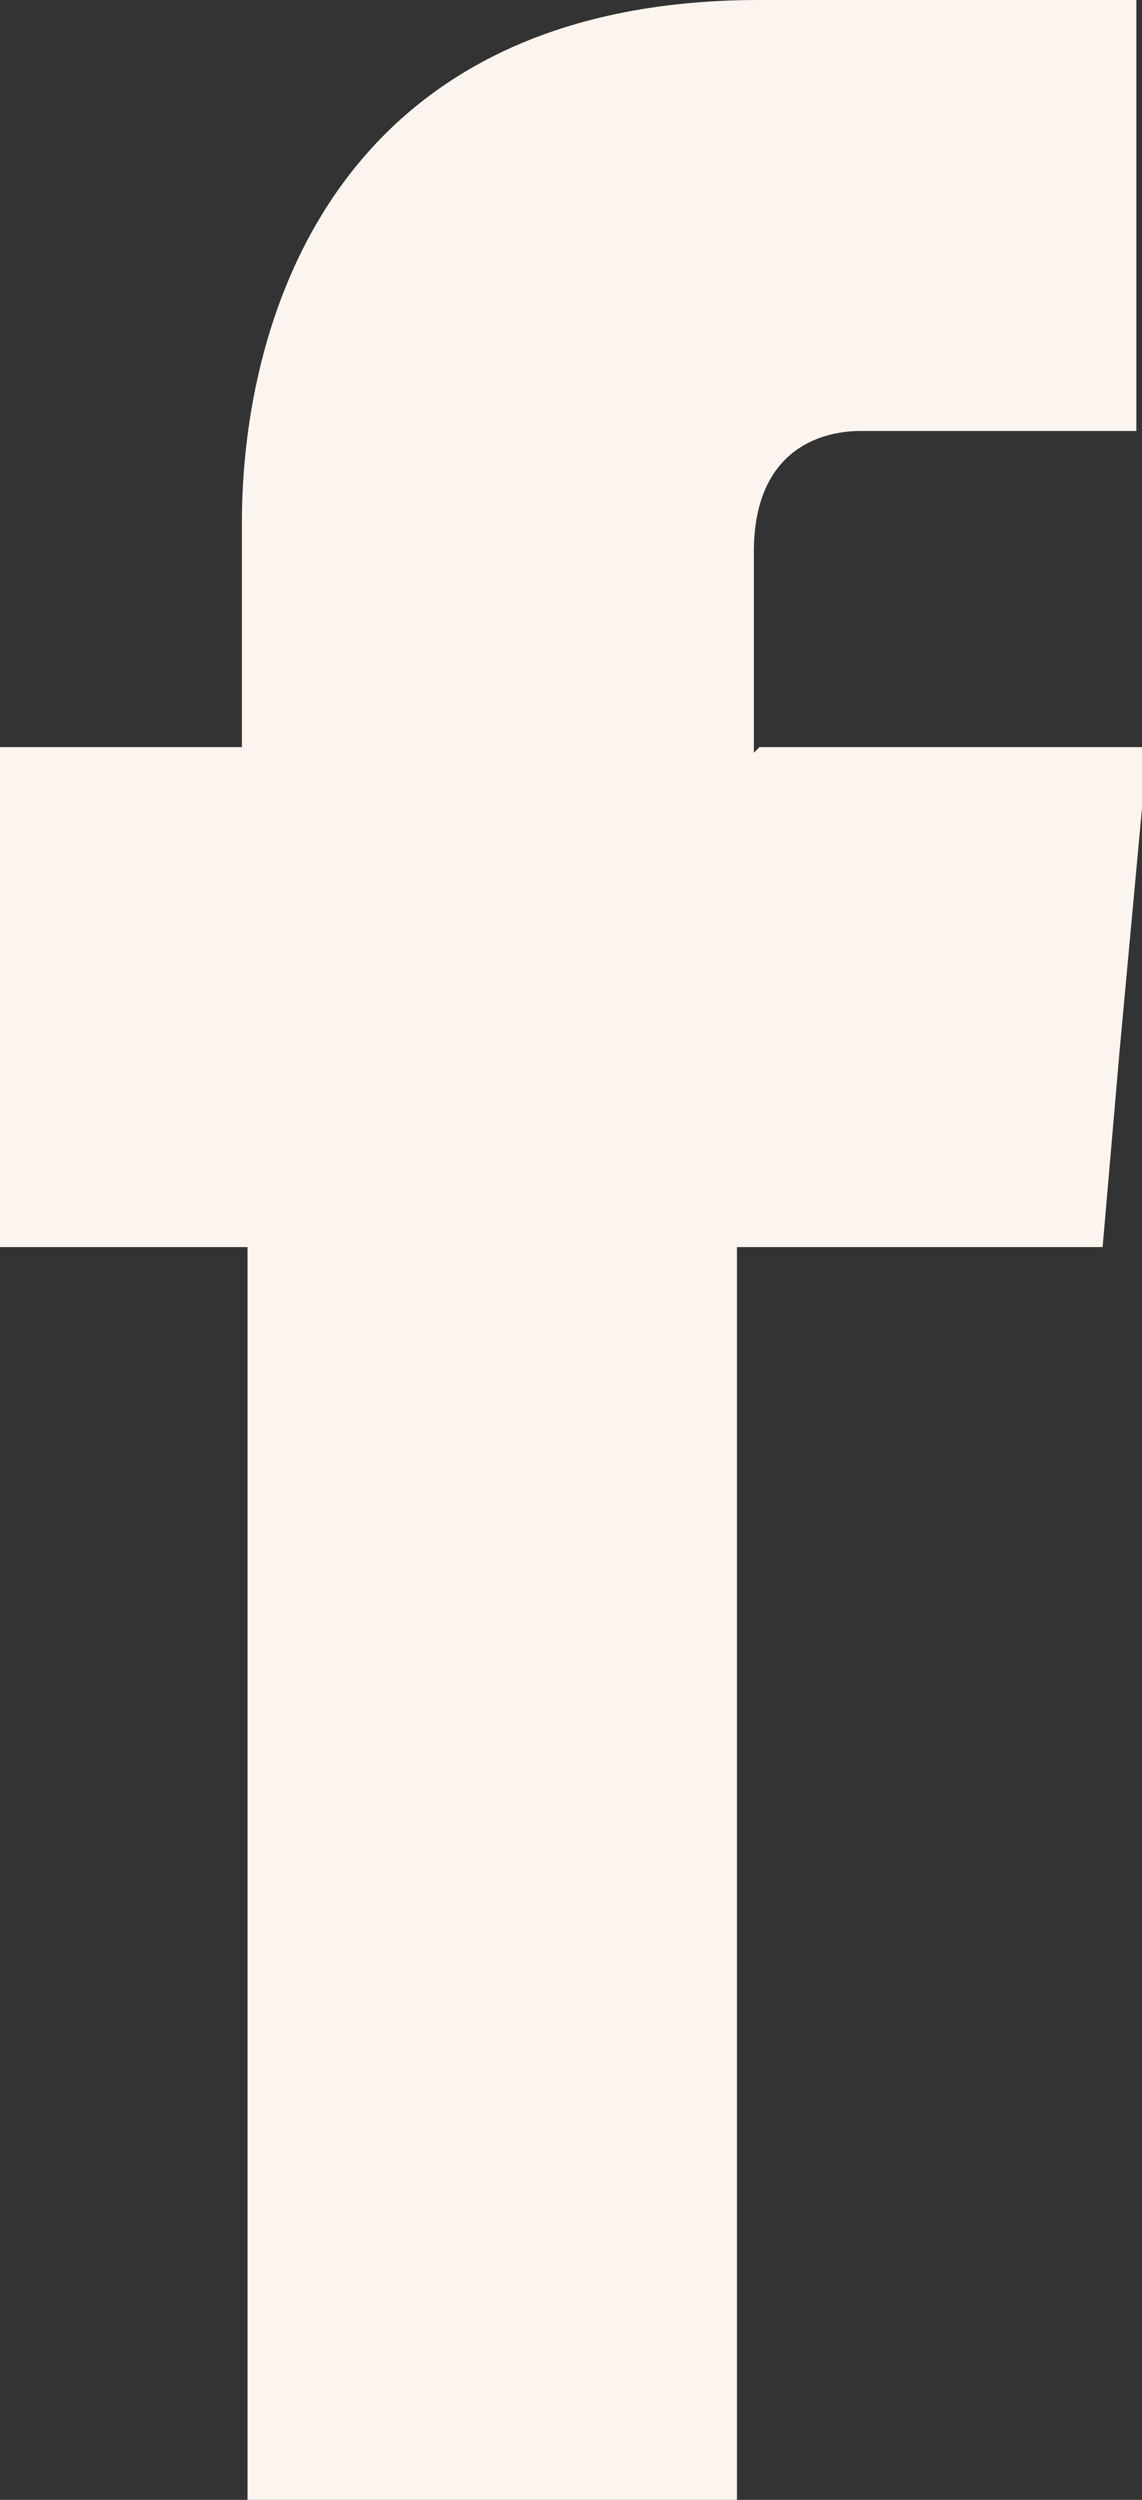 <?xml version="1.0" encoding="UTF-8"?>
<svg xmlns="http://www.w3.org/2000/svg" width="16" height="35" viewBox="0 0 16 35" fill="none">
  <rect x="0" y="0" width="16" height="35" fill="#333333" stroke="none"/>
  <path fill-rule="evenodd" clip-rule="evenodd" d="M10.562 10.54V7.724C10.562 6.356 11.429 6.034 12.059 6.034H15.921V0H10.64C4.729 0 3.389 4.425 3.389 7.322V10.46H0V17.46H3.468V35H10.325V17.46H15.448L15.685 14.724L16.079 10.46H10.64L10.562 10.54Z" fill="#FCF5EF"></path>
</svg>
